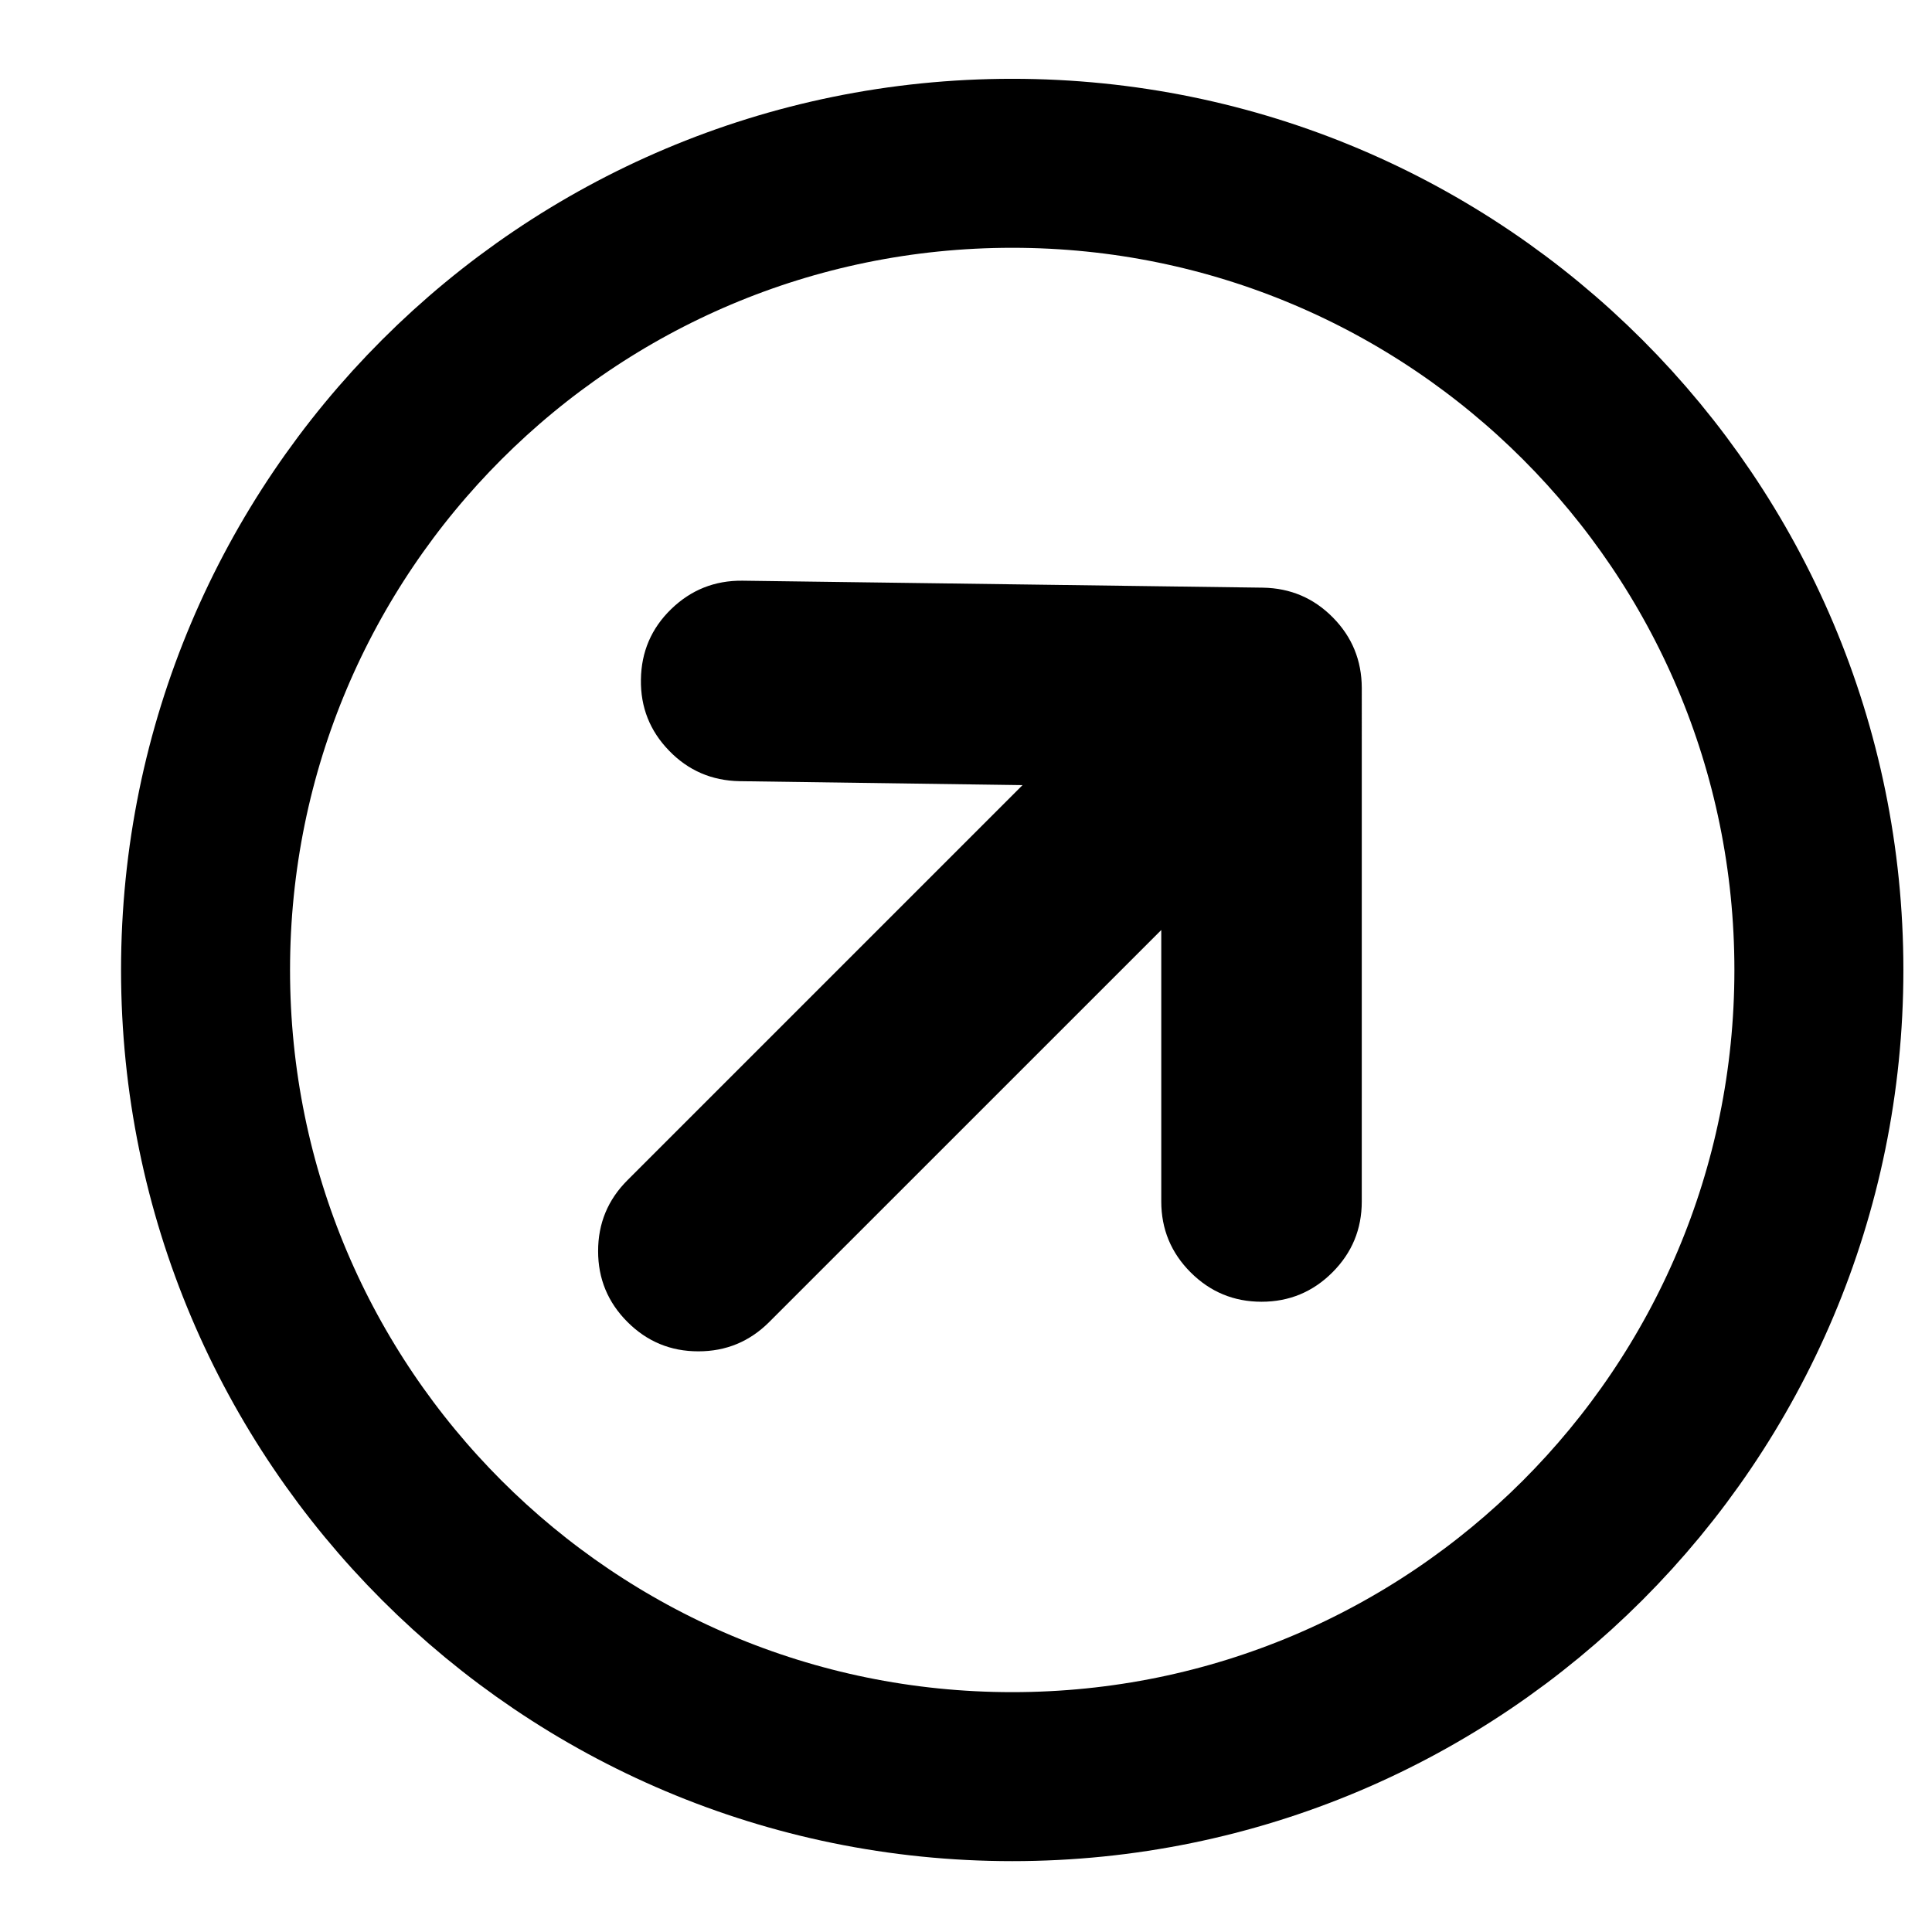 <?xml version="1.0" encoding="UTF-8"?>
<!-- The Best Svg Icon site in the world: iconSvg.co, Visit us! https://iconsvg.co -->
<svg width="800px" height="800px" version="1.1" viewBox="144 144 512 512" xmlns="http://www.w3.org/2000/svg">
 <defs>
  <clipPath id="a">
   <path d="m148.09 148.09h503.81v503.81h-503.81z"/>
  </clipPath>
 </defs>
 <path d="m347.86 494.34c-5.188 5.188-11.457 7.785-18.785 7.777-7.344 0.012-13.609-2.594-18.793-7.781-5.184-5.184-7.785-11.449-7.777-18.785-0.004-7.328 2.582-13.598 7.777-18.785l104.7-104.7-75.012-1.047c-7.352-0.141-13.582-2.828-18.648-8.07-5.102-5.246-7.59-11.539-7.473-18.871 0.102-7.352 2.777-13.574 8.023-18.664 5.25-5.09 11.539-7.598 18.875-7.523l137.95 1.848c7.301 0.129 13.465 2.758 18.551 7.922 5.07 5.141 7.613 11.359 7.637 18.652l-0.004 136.09c0.004 7.344-2.586 13.602-7.781 18.793-5.188 5.188-11.453 7.781-18.785 7.781-7.332 0-13.598-2.598-18.785-7.781-5.188-5.188-7.781-11.457-7.785-18.793v-71.934z"/>
 <g clip-path="url(#a)">
  <path transform="matrix(5.598 0 0 5.598 148.09 148.09)" d="m85.376 45.188c0 21.091-17.098 38.188-38.188 38.188s-38.188-17.098-38.188-38.188 17.097-38.188 38.188-38.188 38.188 17.098 38.188 38.188" fill="none" stroke="#000000" stroke-miterlimit="10" stroke-width="8"/>
 </g>
</svg>